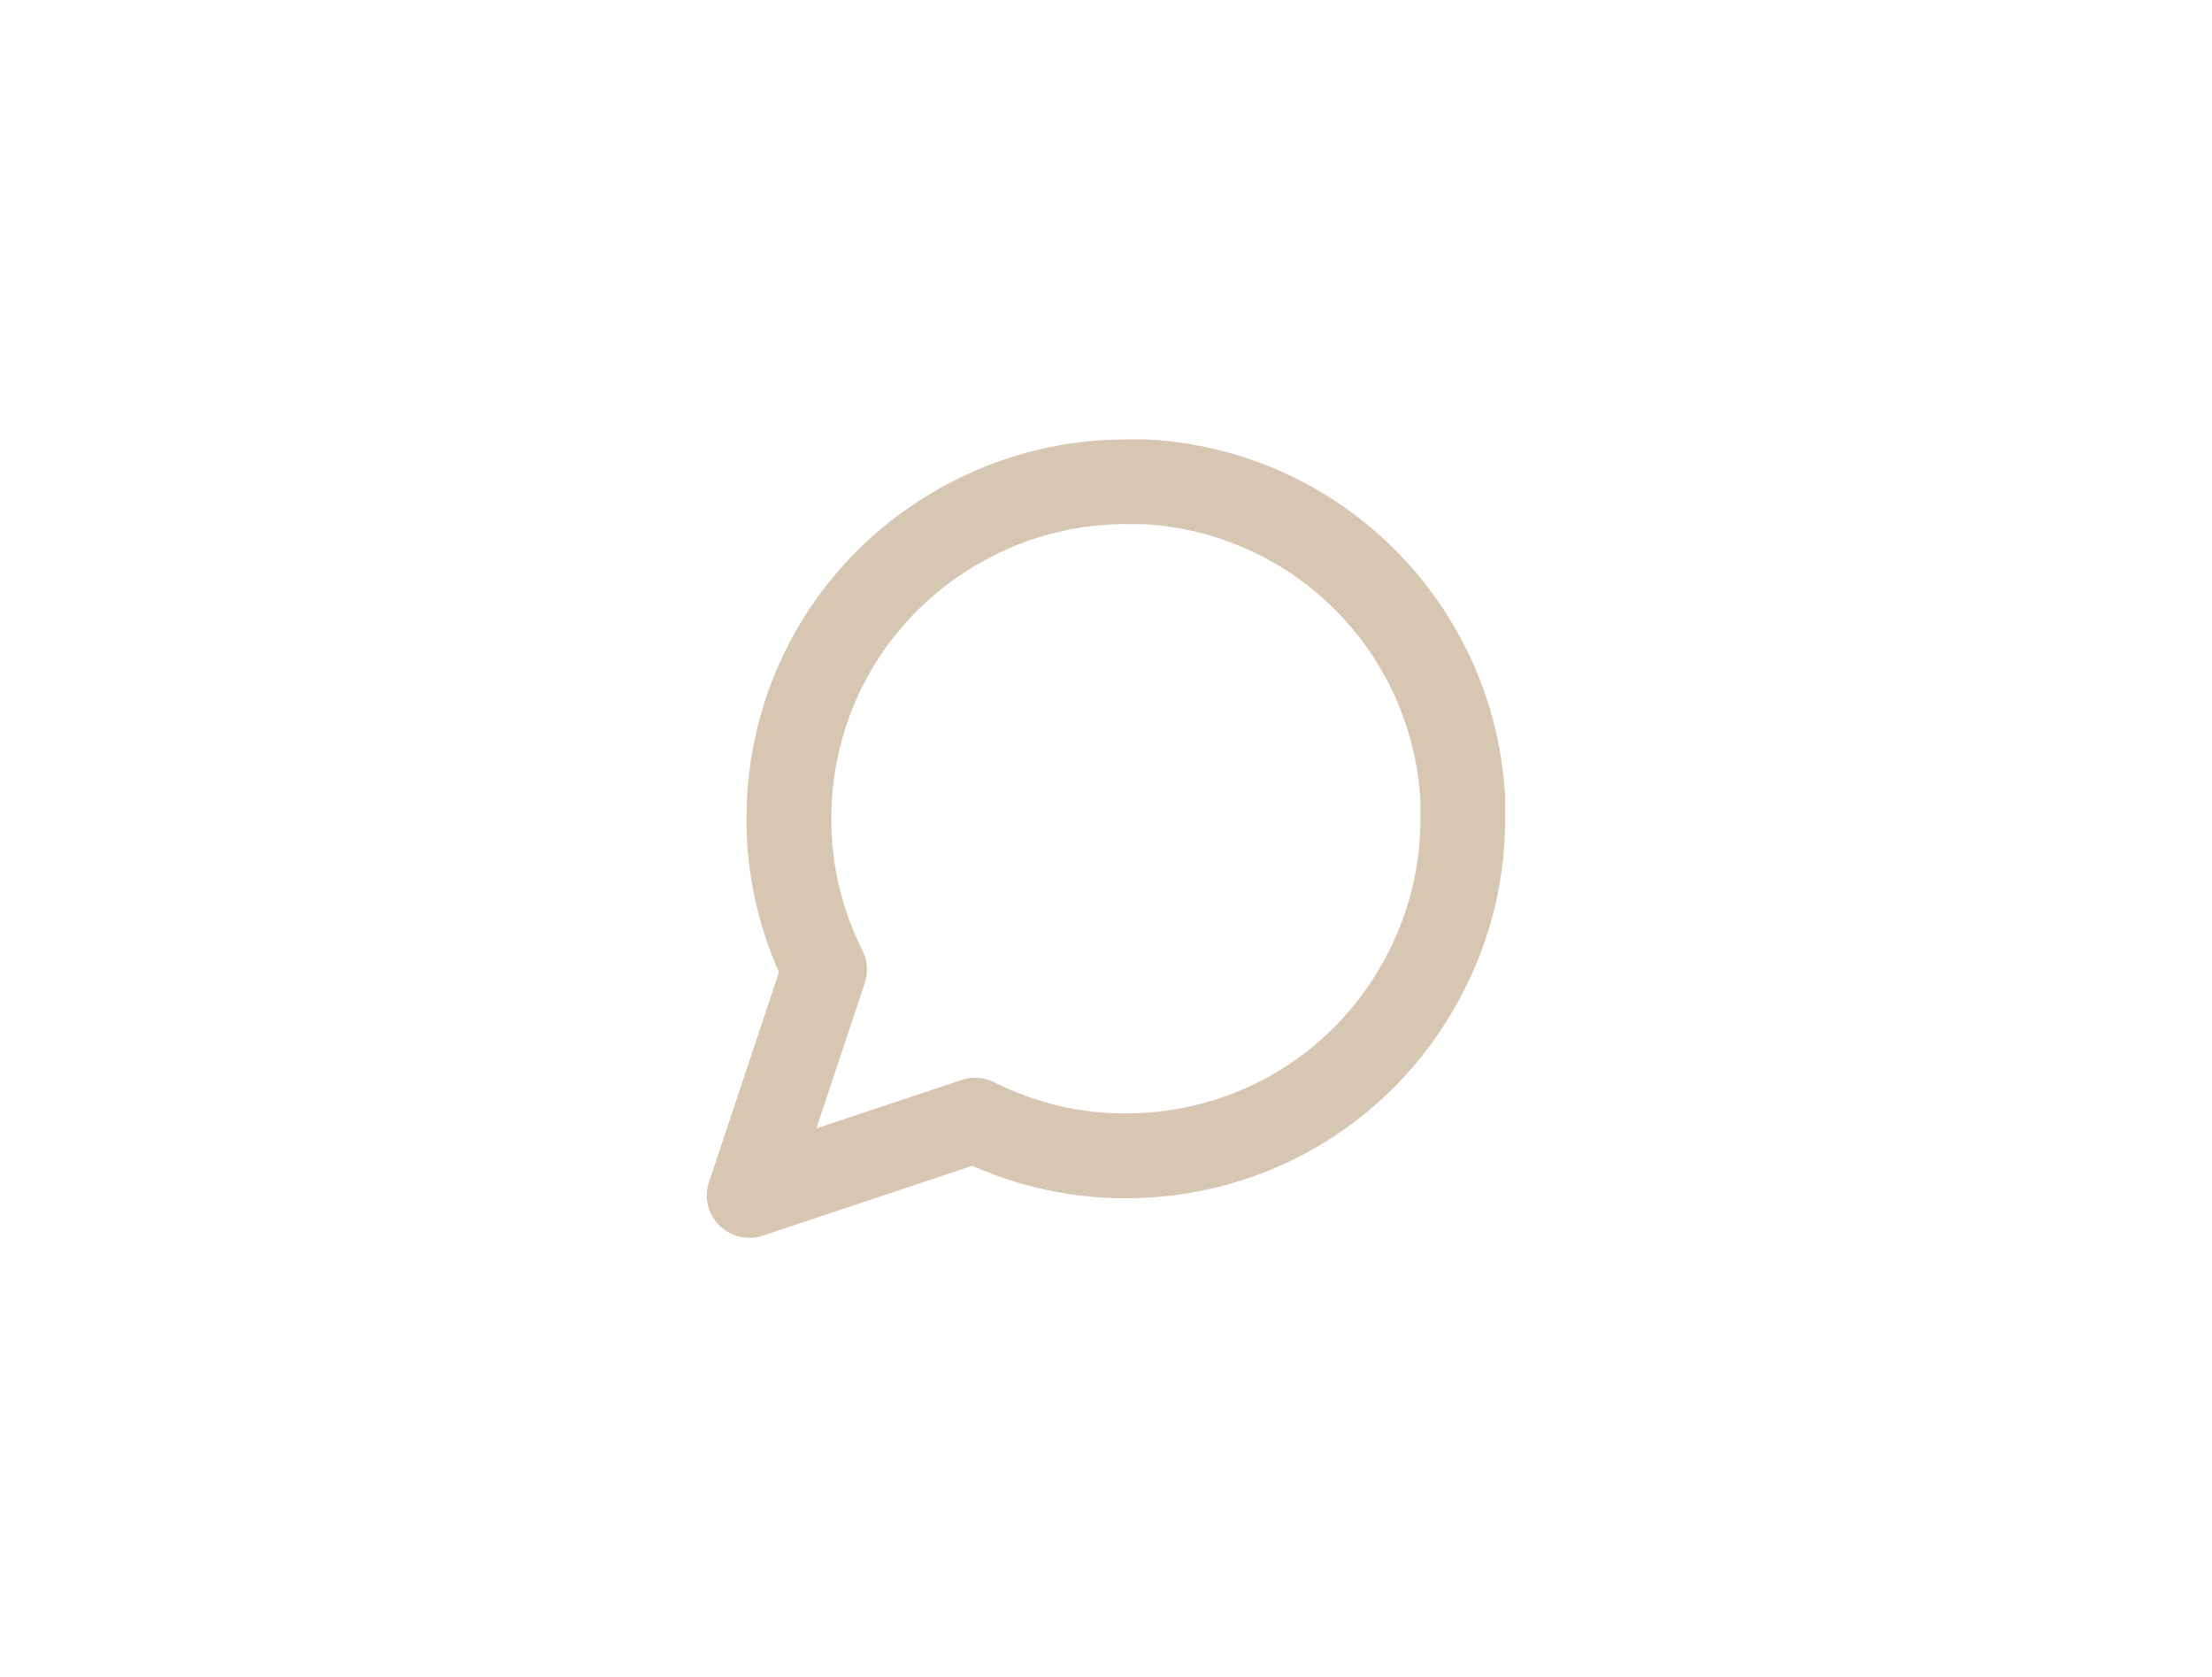 <?xml version="1.0" encoding="UTF-8"?><svg id="Vrstva_1" xmlns="http://www.w3.org/2000/svg" viewBox="0 0 248 188"><defs><style>.cls-1{fill:#d7c6b1;}</style></defs><path class="cls-1" d="M84,138.75c-1.24,0-2.45-.49-3.36-1.39-1.27-1.27-1.72-3.15-1.15-4.86l7.84-23.52c-2.4-5.4-3.66-11.3-3.64-17.21,0-16.2,9.02-30.77,23.52-38.01,5.83-2.94,12.37-4.5,18.92-4.5h2.32c.09,0,.17,0,.26,0,21.63,1.19,38.84,18.41,40.04,40.04,0,.09,0,.17,0,.26v2.22c.02,6.58-1.54,13.16-4.51,19.04-7.24,14.48-21.81,23.49-38.02,23.5h-.11c-5.86,0-11.73-1.25-17.09-3.64l-23.52,7.84c-.49.16-1,.24-1.5.24ZM126.14,58.75c-5.08,0-10.14,1.21-14.66,3.49-11.28,5.64-18.28,16.95-18.28,29.54-.01,5.1,1.19,10.2,3.49,14.75.57,1.13.67,2.44.27,3.64l-5.44,16.32,16.32-5.44c1.2-.4,2.51-.3,3.64.27,4.55,2.3,9.68,3.53,14.73,3.49,12.6,0,23.92-7,29.54-18.26,2.31-4.57,3.51-9.66,3.5-14.75h0v-2.1c-.98-16.69-14.25-29.96-30.94-30.94h-2.17Z"/></svg>